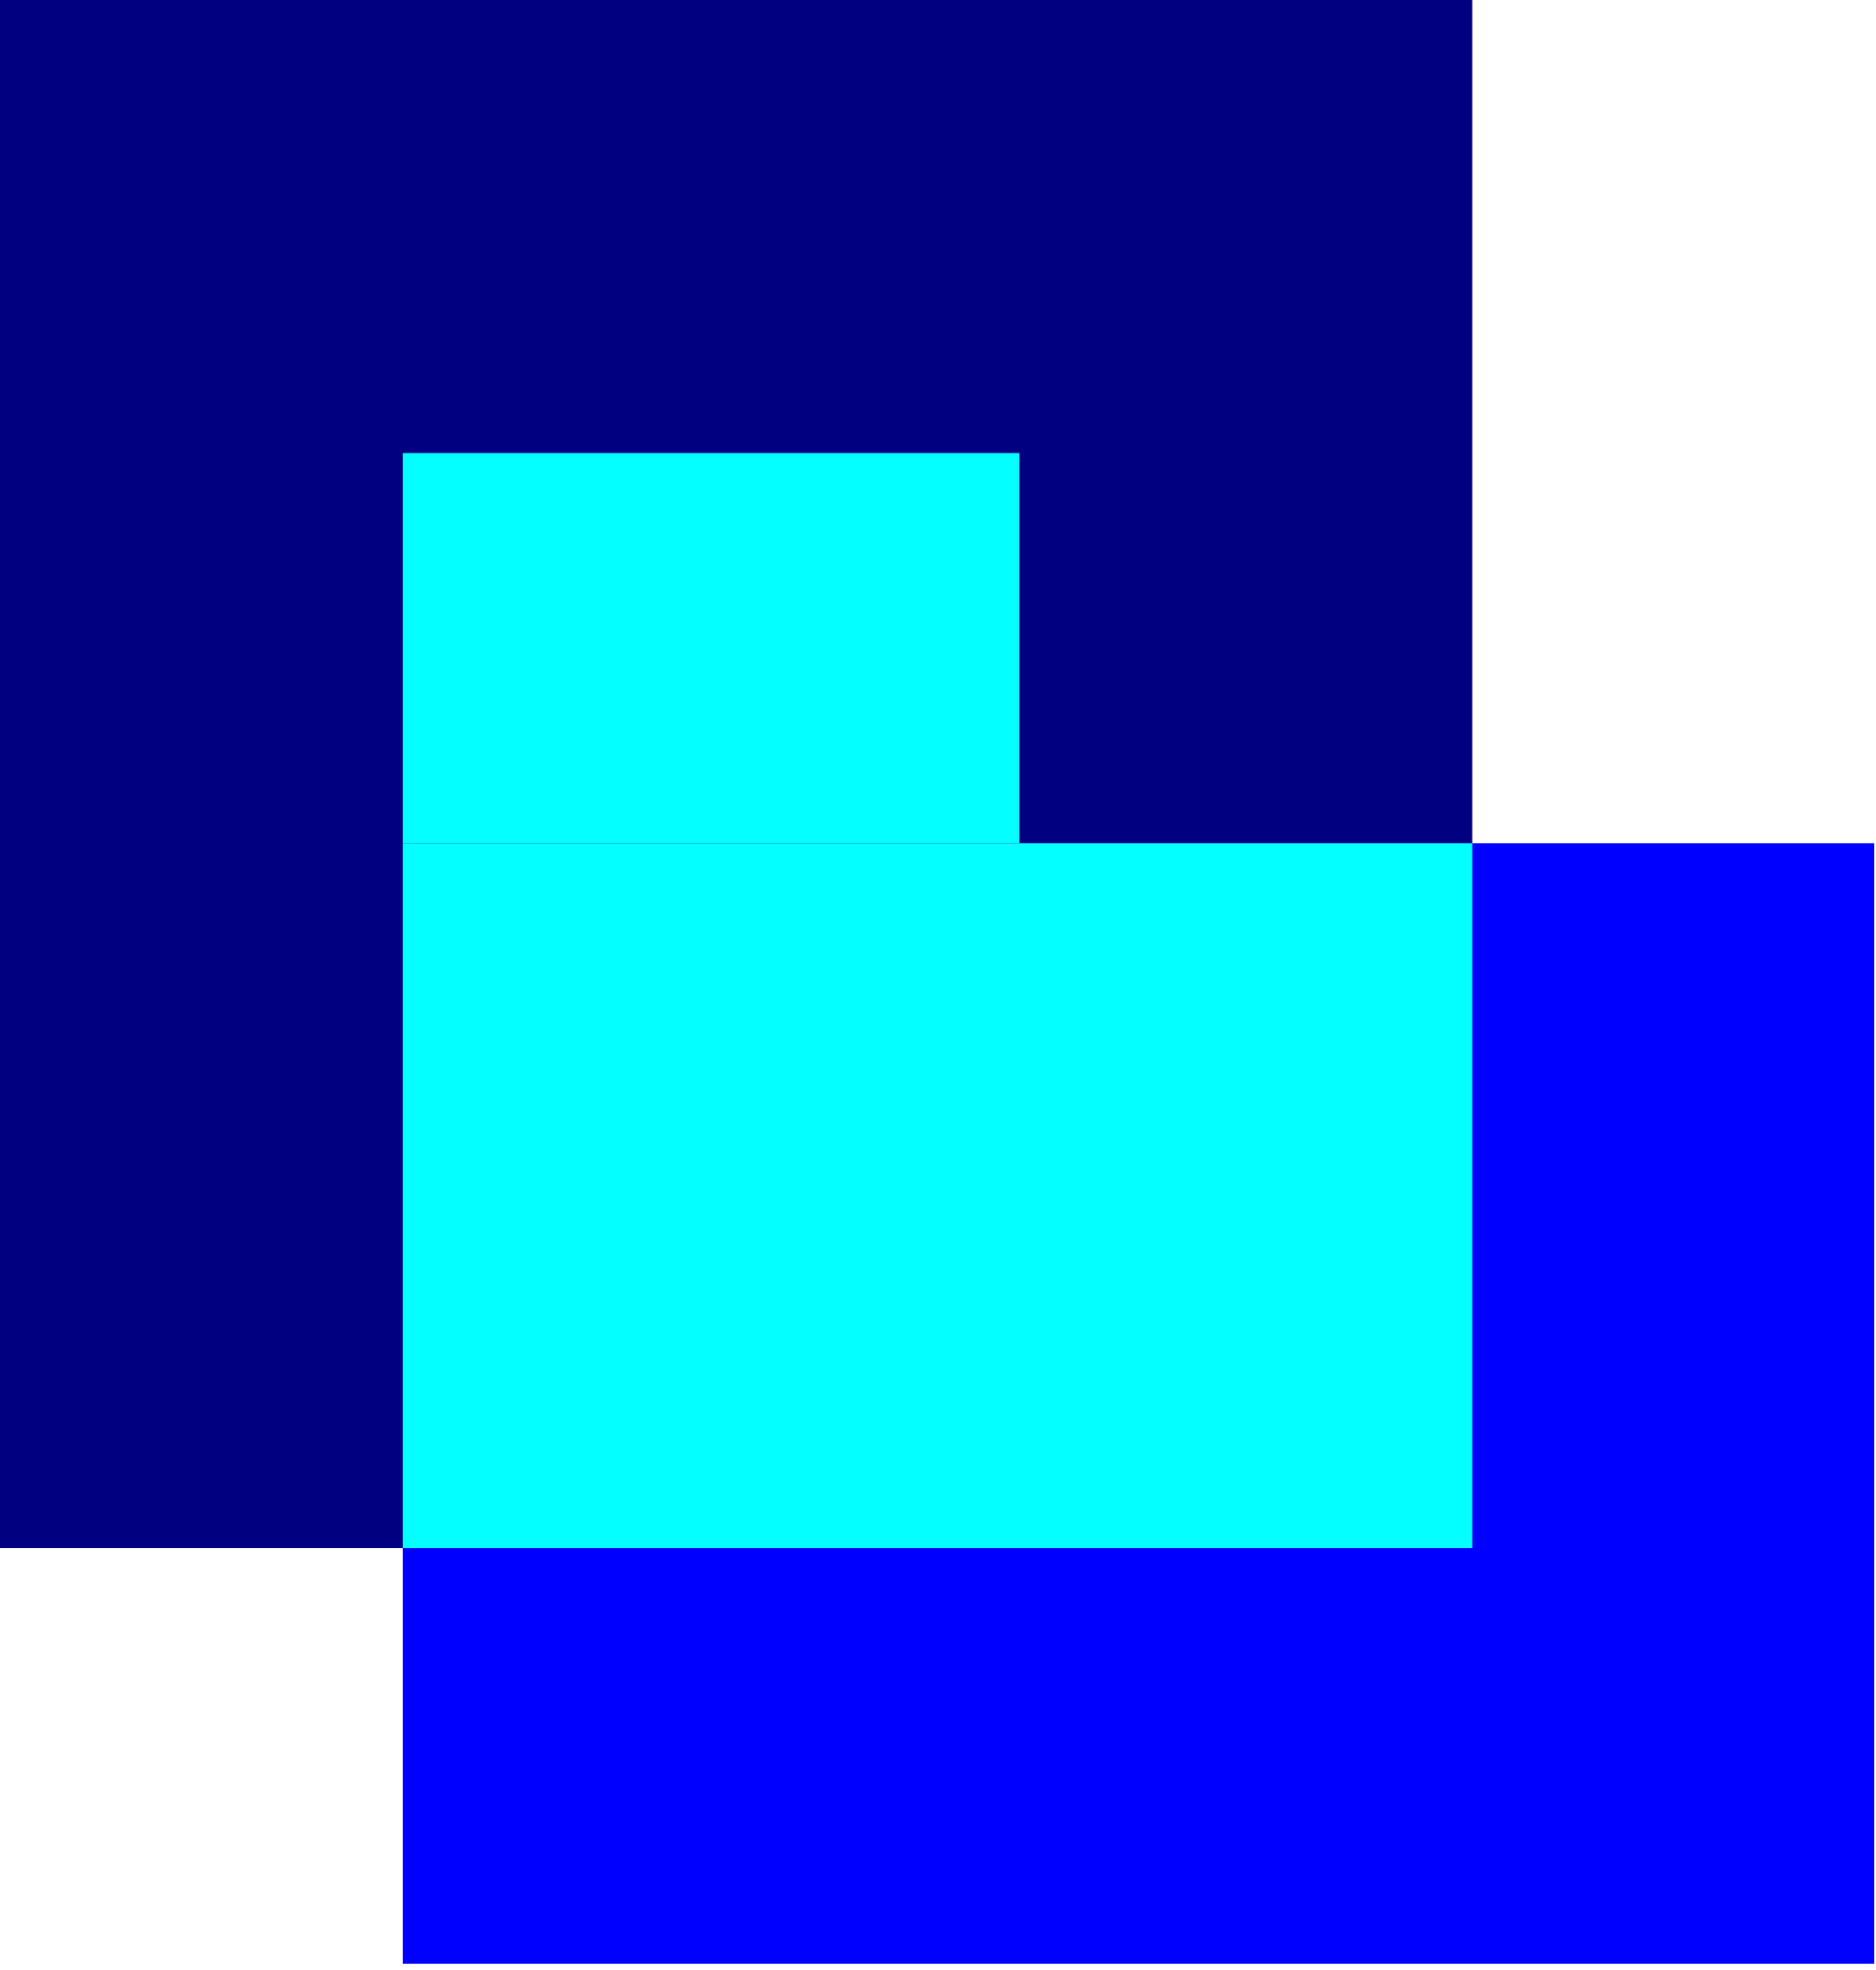 <svg width="282" height="296" viewBox="0 0 282 296" fill="none" xmlns="http://www.w3.org/2000/svg">
<rect width="221.271" height="232.618" fill="#010080"/>
<rect x="60.519" y="126.711" width="221.271" height="168.317" fill="#0000FE"/>
<rect x="60.519" y="126.711" width="160.753" height="105.908" fill="#03FFFF"/>
<rect x="60.519" y="68.084" width="92.669" height="58.627" fill="#03FFFF"/>
</svg>
